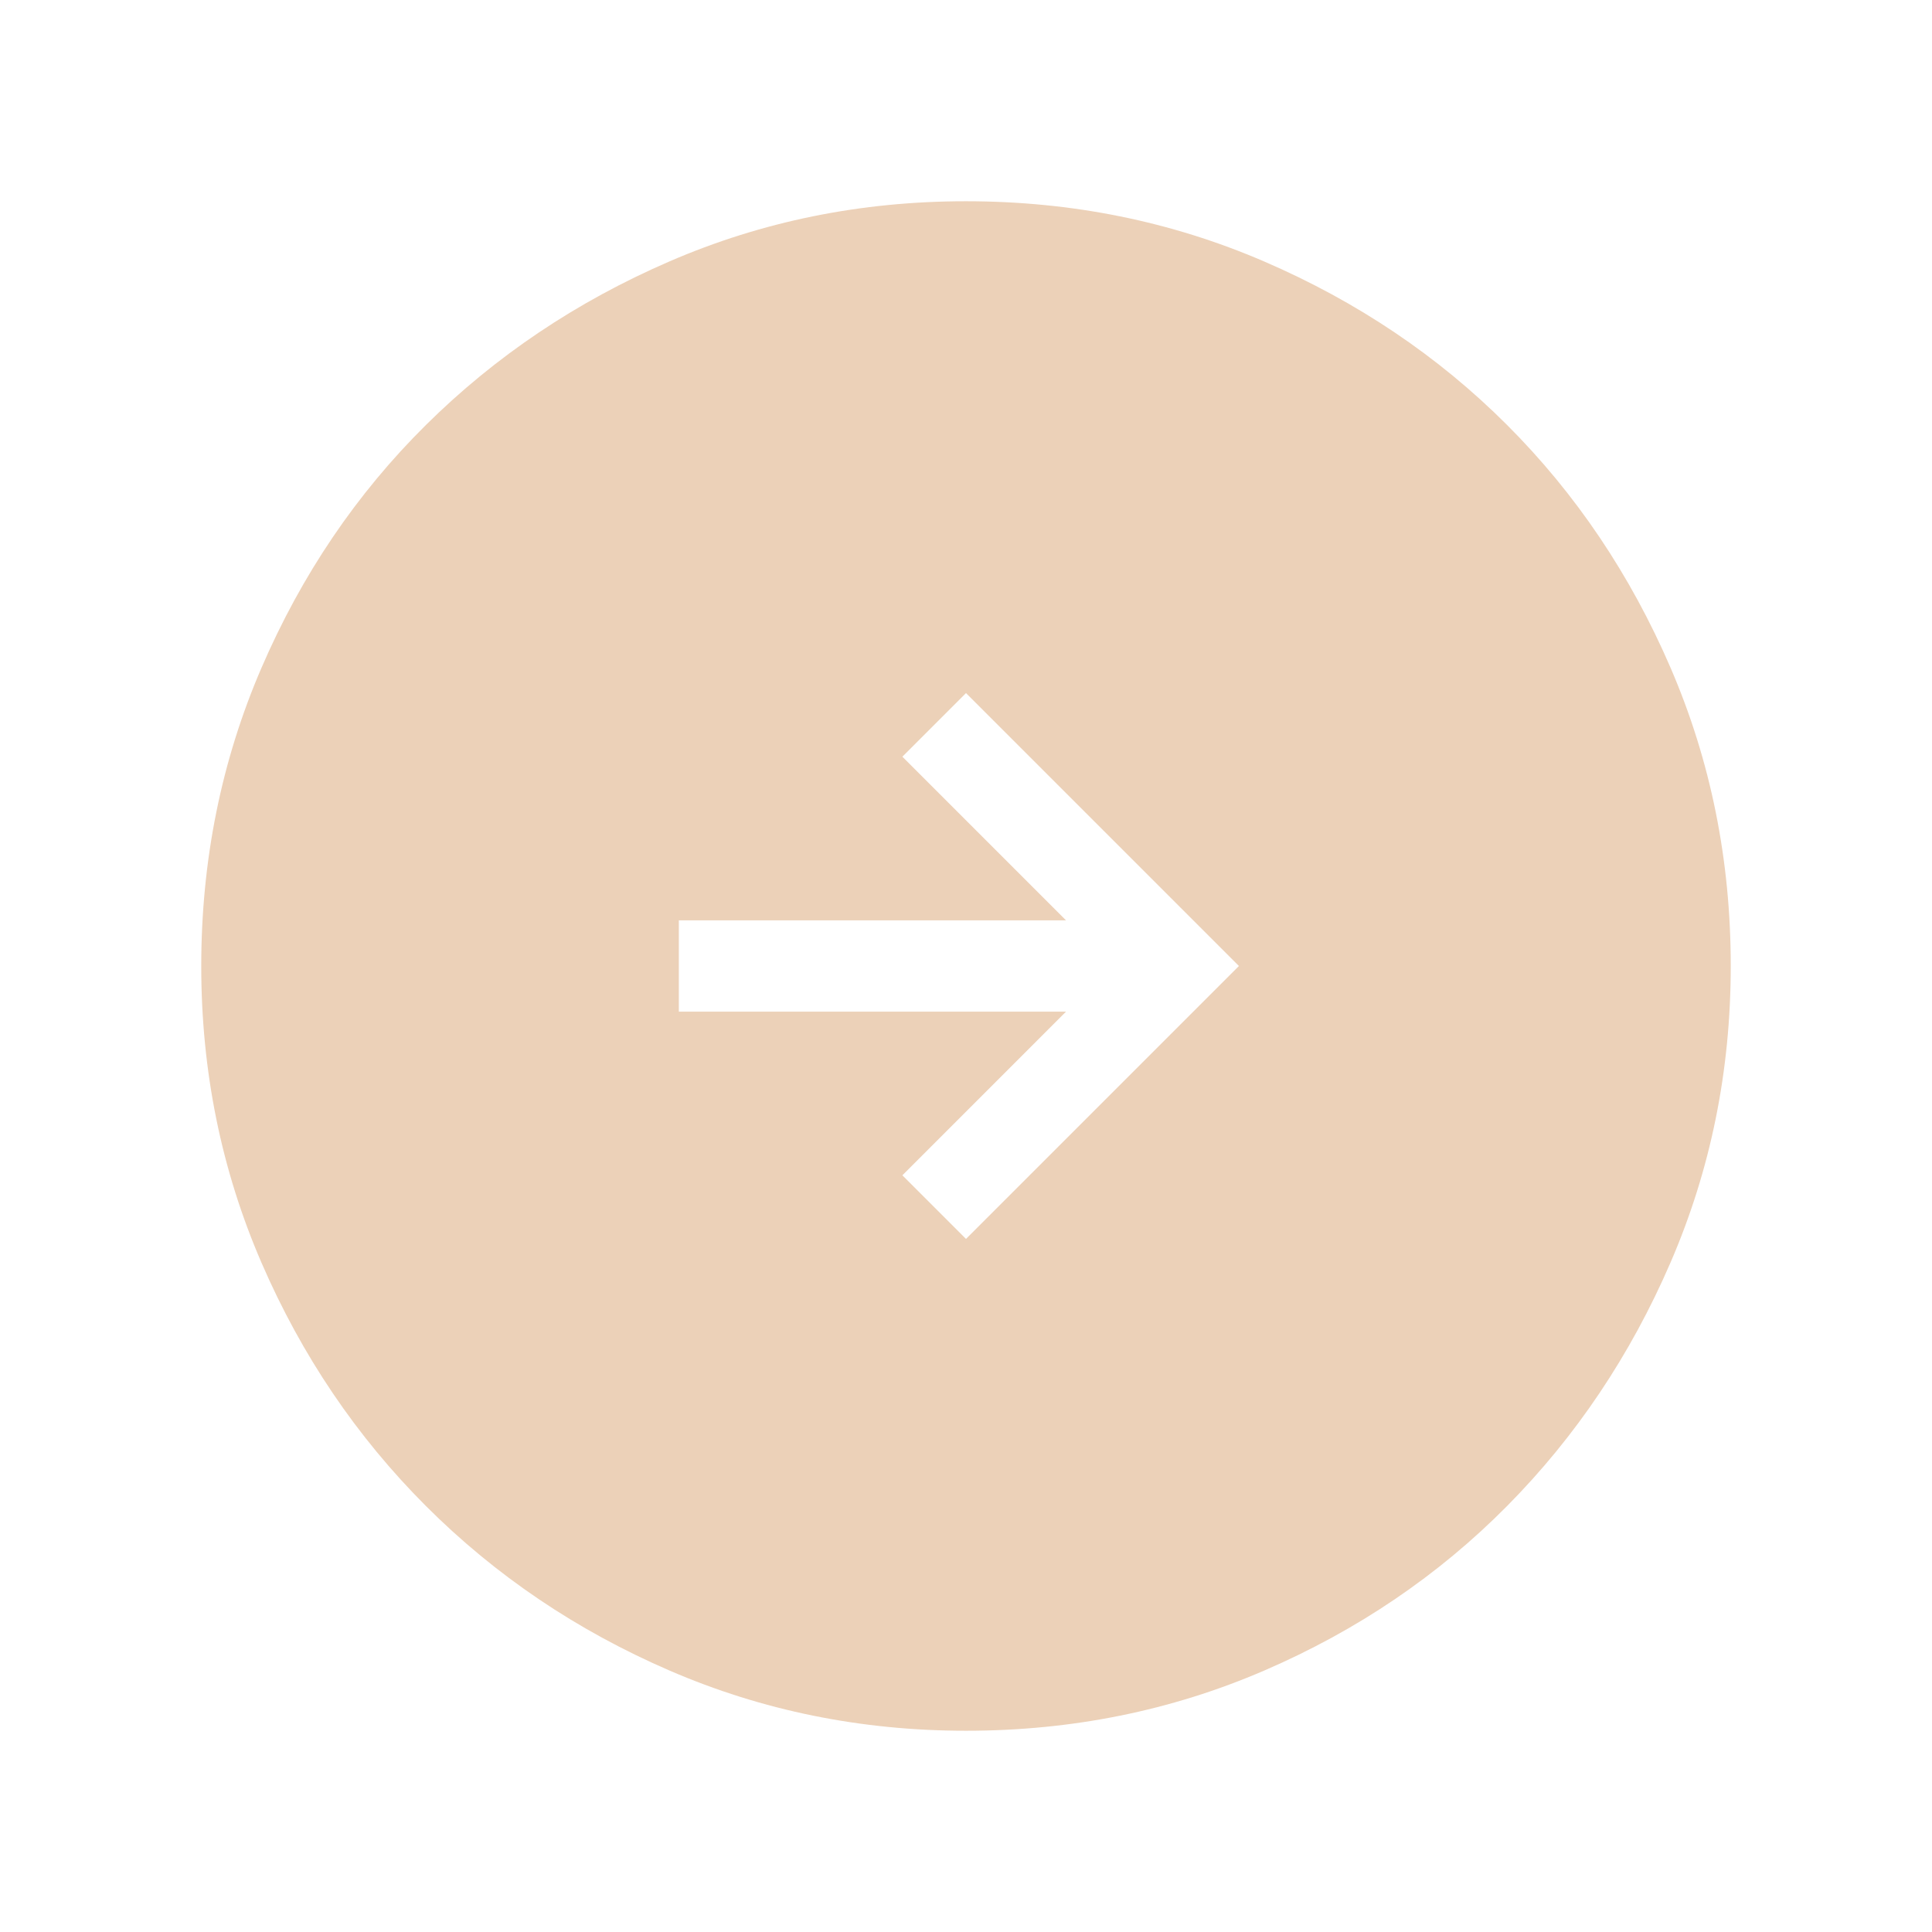 <svg xmlns="http://www.w3.org/2000/svg" height="48px" viewBox="0 -960 960 960" width="48px" fill="#ECD1B8"><path d="M480-344.39 615.61-480 480-615.61 448.39-584l81.3 81.31H337.31v45.38h192.38L448.39-376 480-344.39Zm.07 244.39q-78.22 0-147.4-29.92t-120.99-81.71q-51.81-51.79-81.75-120.94Q100-401.71 100-479.93q0-78.84 29.92-148.21t81.71-120.68q51.79-51.31 120.94-81.25Q401.71-860 479.93-860q78.84 0 148.21 29.92t120.68 81.21q51.31 51.29 81.25 120.63Q860-558.9 860-480.07q0 78.22-29.92 147.4t-81.21 120.99q-51.29 51.81-120.63 81.75Q558.9-100 480.07-100Z"/></svg>